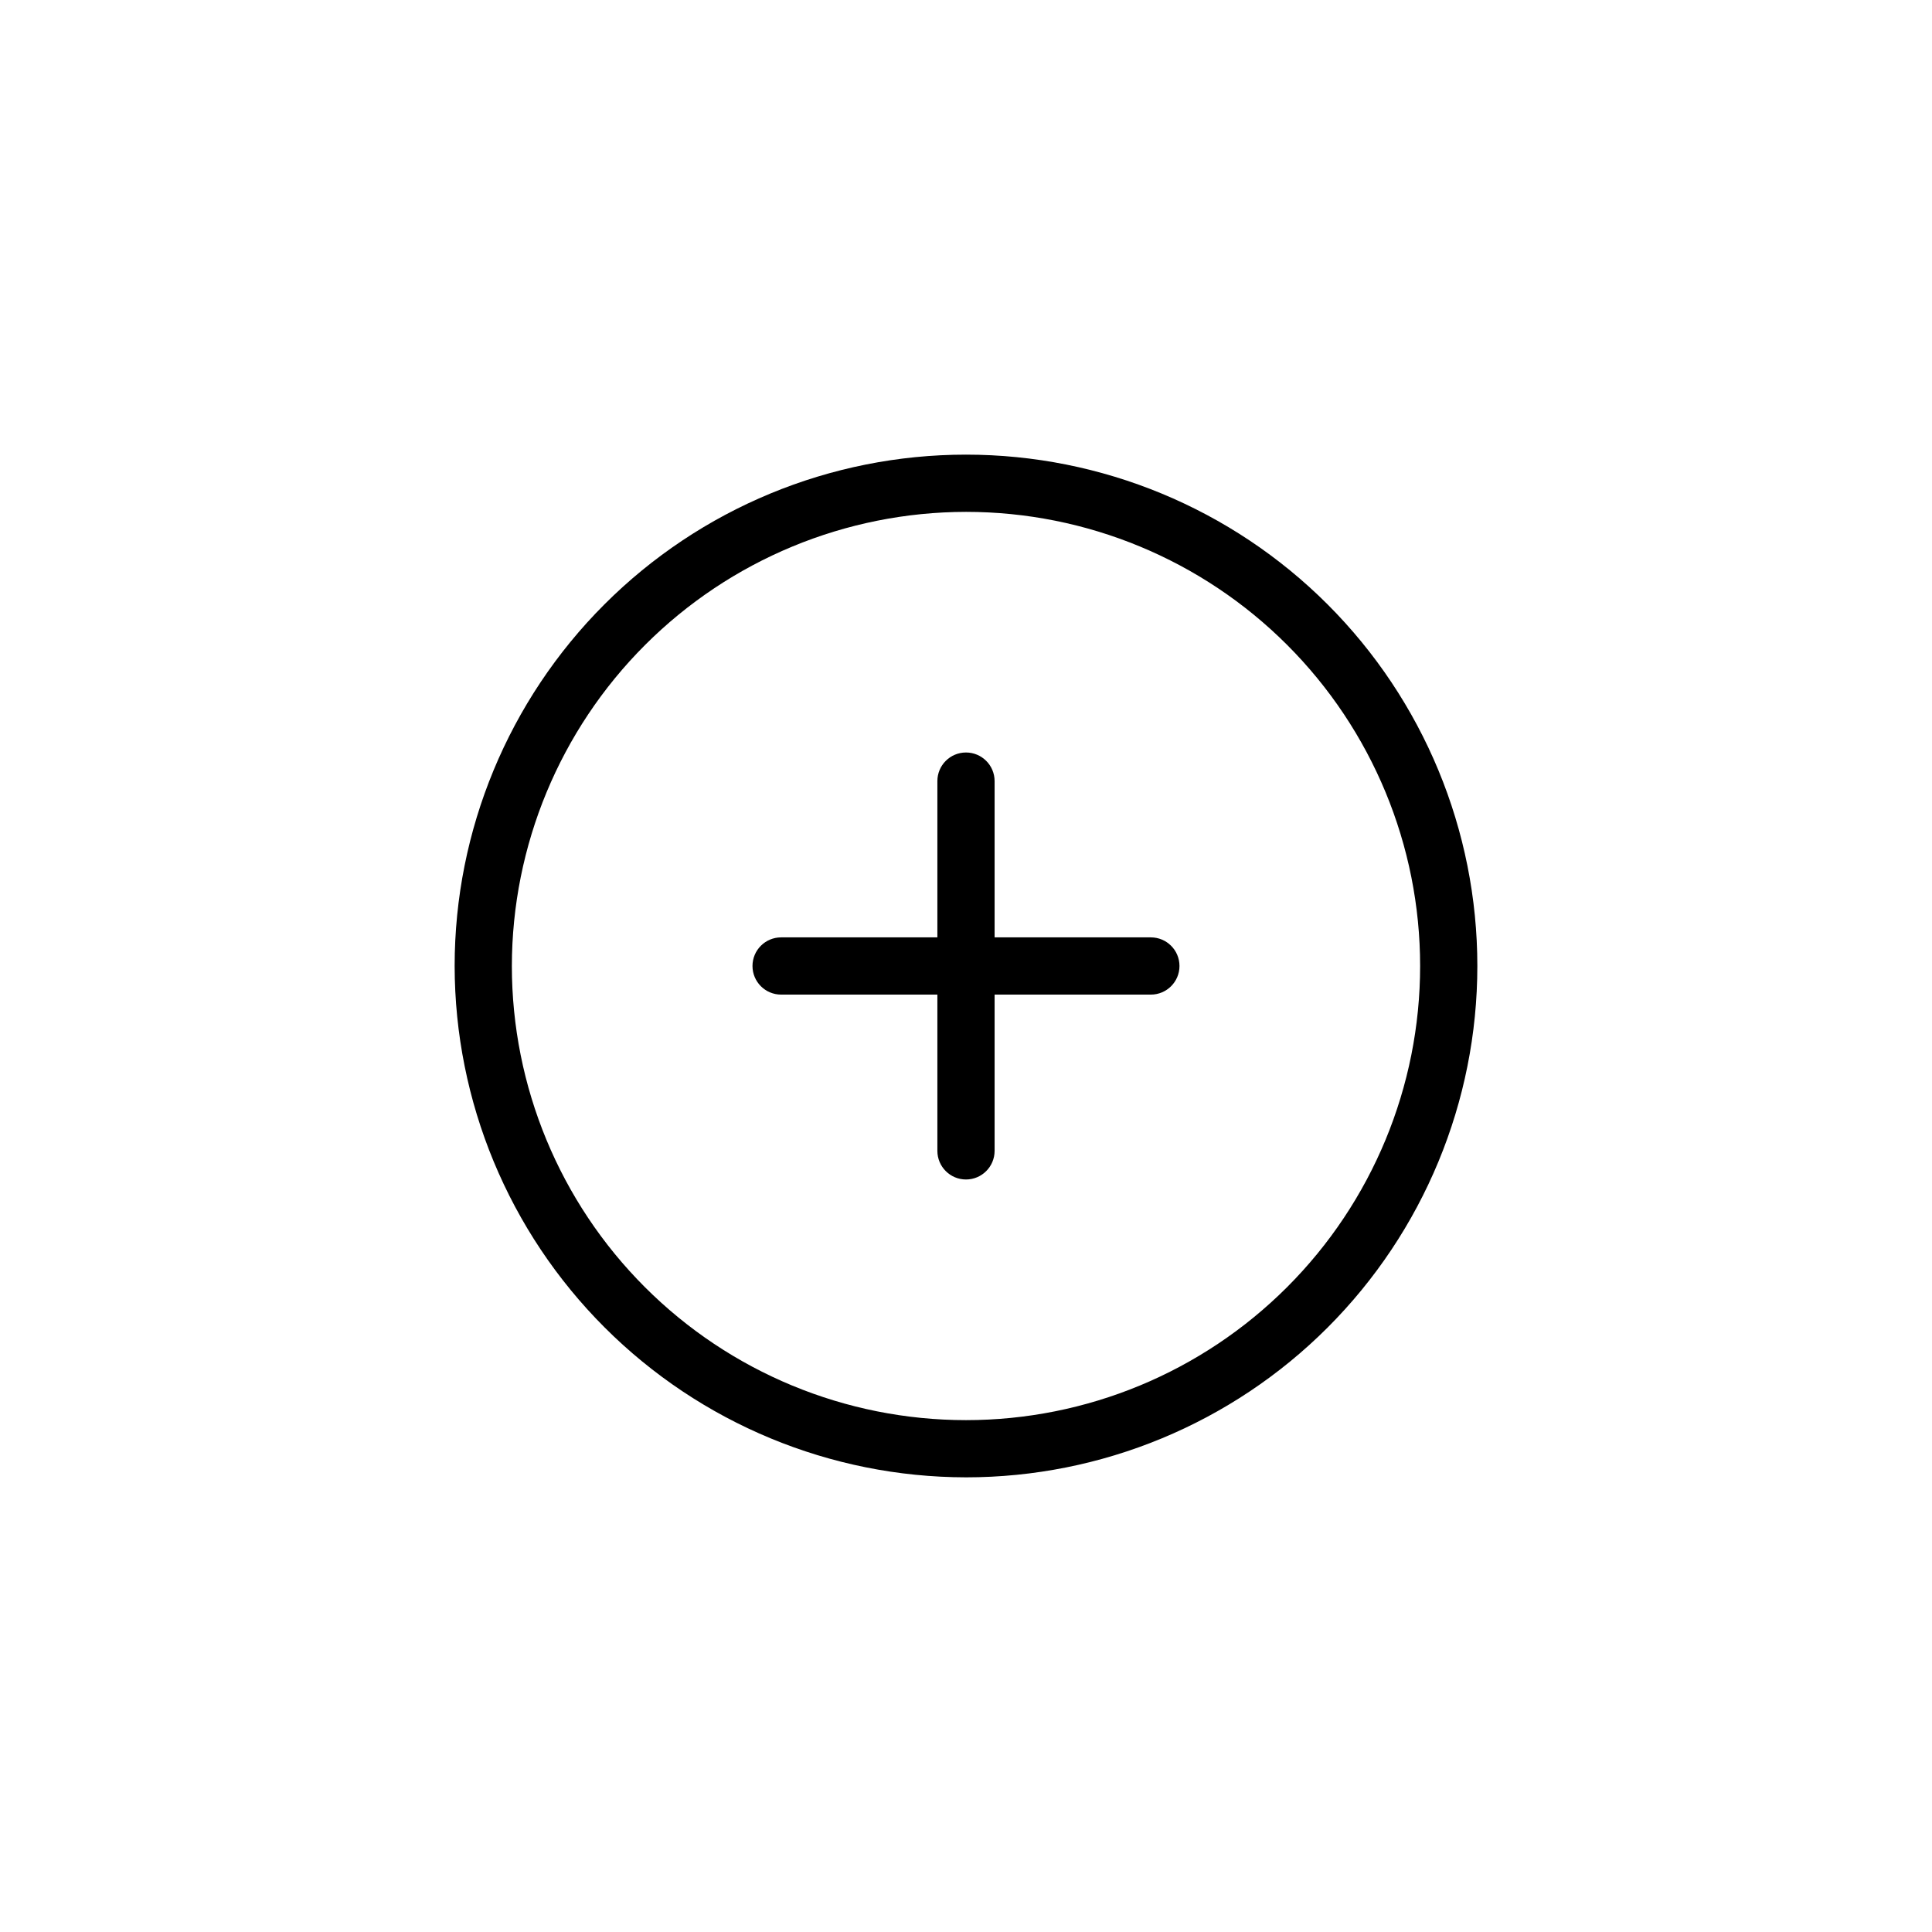 <?xml version="1.0" encoding="UTF-8"?>
<!-- The Best Svg Icon site in the world: iconSvg.co, Visit us! https://iconsvg.co -->
<svg fill="#000000" width="800px" height="800px" version="1.1" viewBox="144 144 512 512" xmlns="http://www.w3.org/2000/svg">
 <g>
  <path d="m400 535.51c35.941 0 70.41-14.277 95.824-39.691 25.41-25.414 39.688-59.883 39.688-95.824s-14.277-70.41-39.691-95.824c-25.414-25.41-59.883-39.688-95.824-39.688s-70.41 14.277-95.824 39.691c-25.41 25.414-39.688 59.883-39.688 95.824 0.039 35.93 14.328 70.375 39.734 95.777 25.406 25.406 59.852 39.695 95.781 39.734zm0-255.86c31.918 0 62.527 12.68 85.098 35.25 22.57 22.57 35.25 53.18 35.25 85.102 0 31.918-12.68 62.527-35.25 85.098-22.57 22.57-53.18 35.25-85.098 35.25-31.922 0-62.531-12.68-85.102-35.25-22.57-22.57-35.25-53.18-35.25-85.098 0.035-31.91 12.727-62.5 35.289-85.062s53.152-35.254 85.062-35.289z"/>
  <path d="m351 407.58h41.414v41.41c0 4.188 3.394 7.586 7.582 7.586s7.582-3.398 7.582-7.586v-41.41h41.41c4.188 0 7.586-3.394 7.586-7.582s-3.398-7.582-7.586-7.582h-41.41v-41.414c0-4.188-3.394-7.582-7.582-7.582s-7.582 3.394-7.582 7.582v41.414h-41.414c-4.188 0-7.582 3.394-7.582 7.582s3.394 7.582 7.582 7.582z"/>
 </g>
</svg>